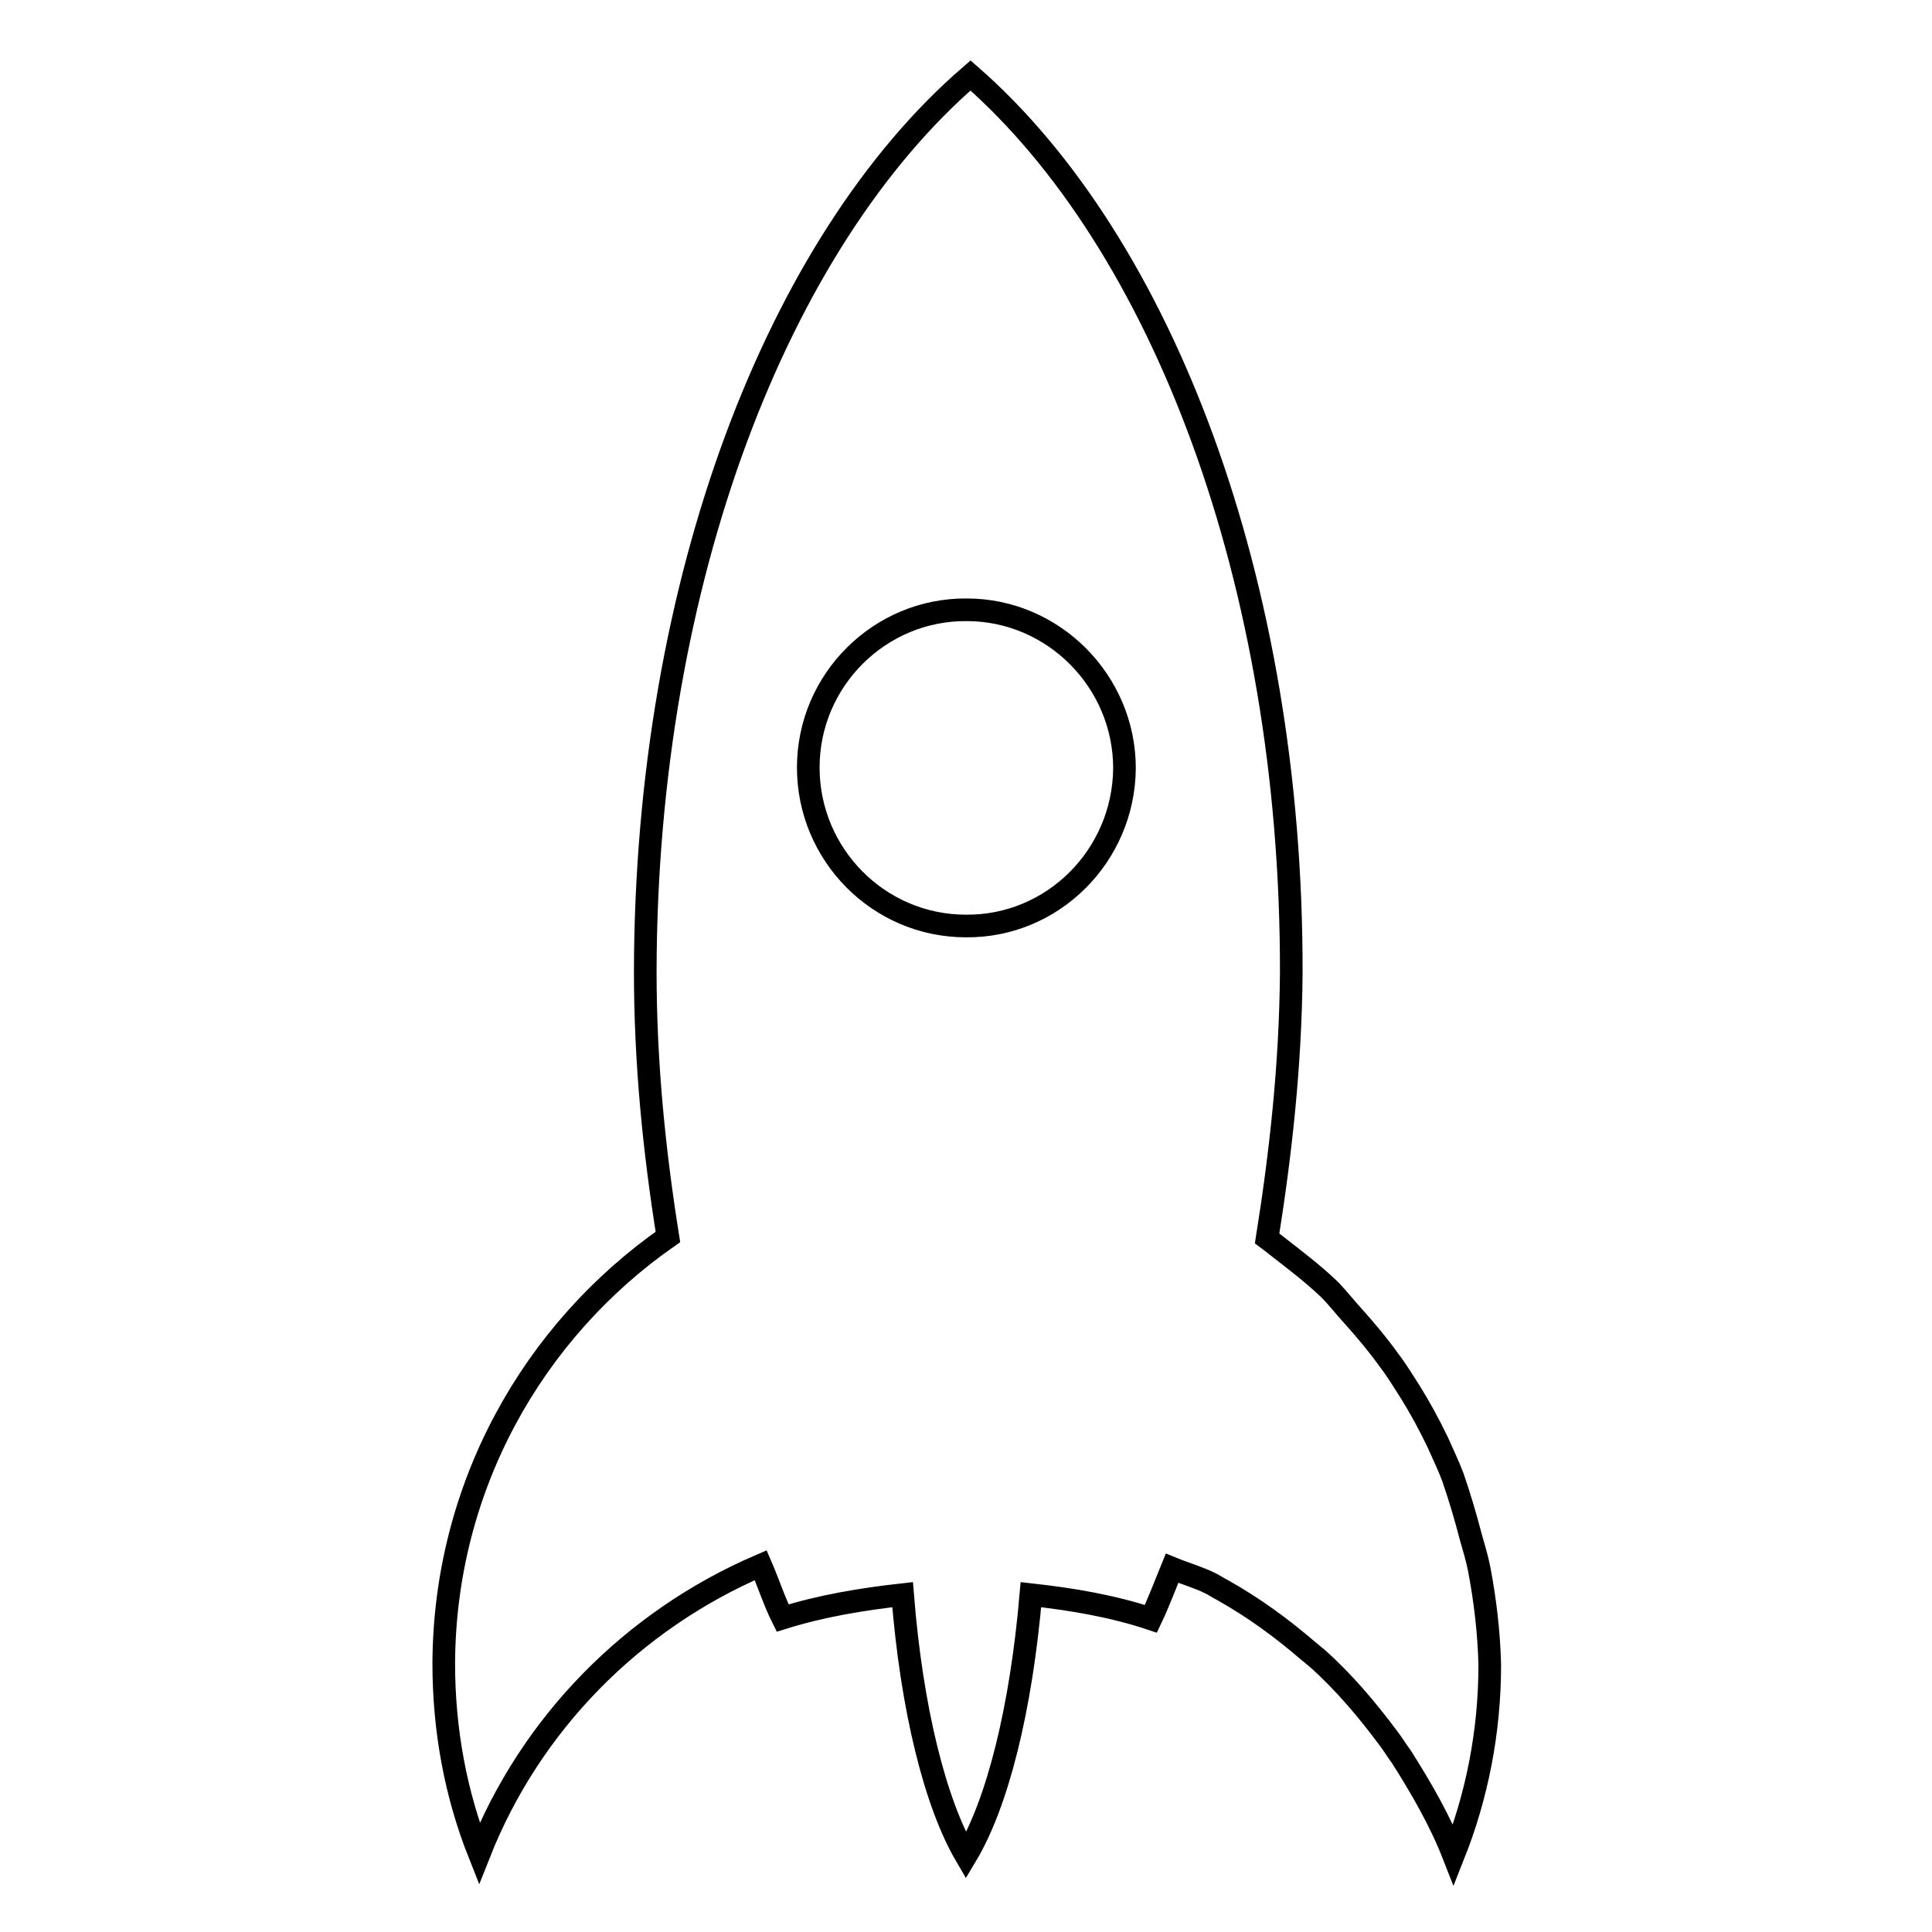 <?xml version="1.0" encoding="utf-8"?>
<!-- Svg Vector Icons : http://www.onlinewebfonts.com/icon -->
<!DOCTYPE svg PUBLIC "-//W3C//DTD SVG 1.1//EN" "http://www.w3.org/Graphics/SVG/1.1/DTD/svg11.dtd">
<svg version="1.1" xmlns="http://www.w3.org/2000/svg" xmlns:xlink="http://www.w3.org/1999/xlink" x="0px" y="0px" viewBox="0 0 256 256" enable-background="new 0 0 256 256" xml:space="preserve">
<g><g><path stroke-width="3" fill-opacity="0" stroke="#000000"  d="M196,207.9c-0.3-1.5-0.7-2.8-1.1-4.2c-0.7-2.7-1.5-5.4-2.4-8c-0.6-1.6-1.3-3-2-4.6c-1.1-2.3-2.3-4.5-3.6-6.6c-0.9-1.4-1.8-2.9-2.8-4.2c-1.5-2.1-3.1-4-4.8-5.9c-1.1-1.2-2.1-2.5-3.2-3.6c-2.2-2.1-4.6-3.9-6.9-5.7c-0.5-0.4-0.9-0.7-1.3-1c1.8-11.3,3.1-22.9,3.2-35.2C171.2,77,153.9,32.1,128.6,10c-25.5,22-43,66.9-43.1,118.7c0,12.3,1.2,23.9,3,35.2c-17.9,12.5-29.6,33.1-29.7,56.5c0,8.9,1.6,17.4,4.7,25.2c6.8-17.2,20.3-30.9,37.3-38.2c1,2.3,1.8,4.8,2.9,7c5.1-1.6,10.5-2.5,15.9-3.1c1.2,15.1,4.3,27.6,8.4,34.6c4.2-7,7.3-19.5,8.6-34.6c5.4,0.6,10.8,1.5,15.9,3.2c1-2.1,1.9-4.5,2.8-6.7c1.7,0.7,3.5,1.2,5.1,2c0.6,0.3,1,0.6,1.6,0.9c4.1,2.3,7.8,5,11.4,8.1c0.4,0.3,0.7,0.6,1.1,0.9c3.6,3.2,6.7,6.9,9.6,10.8c0.6,0.8,1,1.5,1.6,2.3c2.6,4.1,5.1,8.4,6.9,13v0c0,0,0,0,0,0c3.1-7.8,4.8-16.3,4.8-25.2C197.3,216.4,196.8,212.1,196,207.9z M128,122.7c-11.6,0-20.9-9.5-20.9-21c0-11.6,9.5-21,21-20.9c11.5,0,20.9,9.5,20.9,21C148.9,113.4,139.5,122.8,128,122.7z"/></g></g>
</svg>